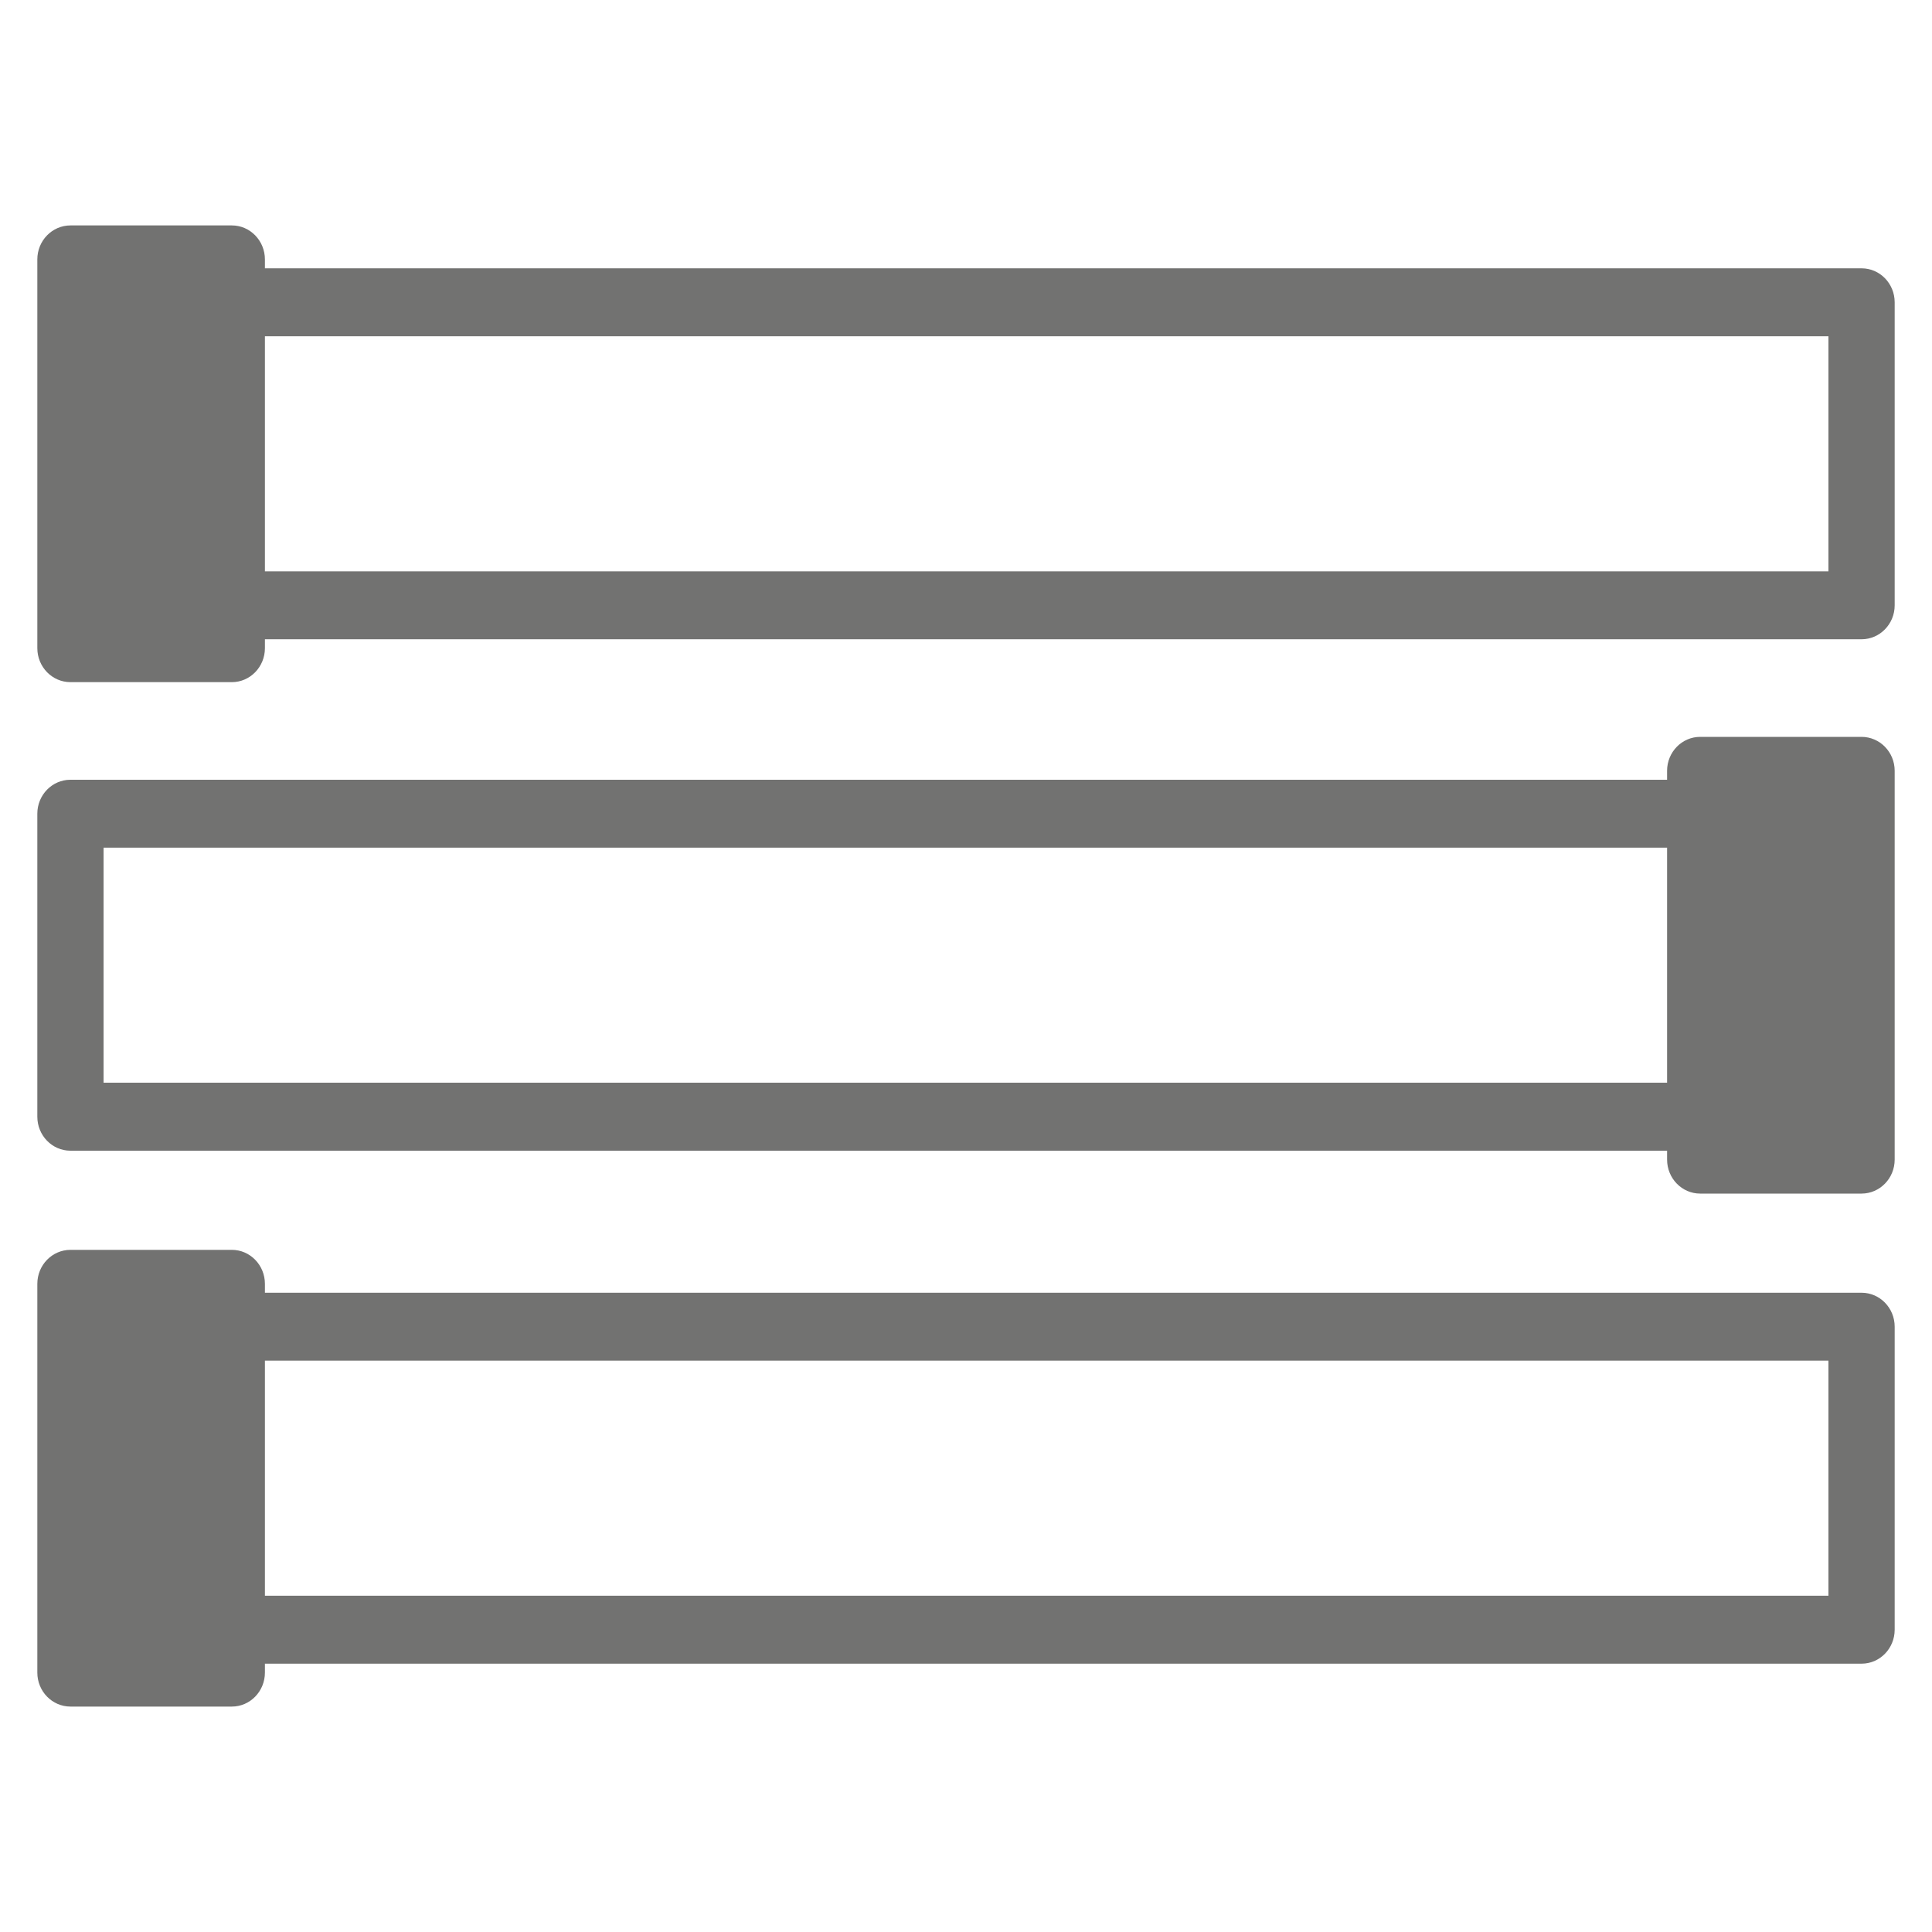 <?xml version="1.0" encoding="UTF-8"?>
<!DOCTYPE svg PUBLIC "-//W3C//DTD SVG 1.1//EN" "http://www.w3.org/Graphics/SVG/1.1/DTD/svg11.dtd">
<!-- Creator: CorelDRAW 2017 -->
<svg xmlns="http://www.w3.org/2000/svg" xml:space="preserve" width="250px" height="250px" version="1.1" style="shape-rendering:geometricPrecision; text-rendering:geometricPrecision; image-rendering:optimizeQuality; fill-rule:evenodd; clip-rule:evenodd"
viewBox="0 0 250 250"
 xmlns:xlink="http://www.w3.org/1999/xlink">
 <defs>
  <style type="text/css">
   <![CDATA[
    .fil0 {fill:#727271;fill-rule:nonzero}
   ]]>
  </style>
 </defs>
 <g id="Слой_x0020_1">
  <path class="fil0" d="M236.6 43.51l-202.32 0 0 30.42 202.32 0 0 -30.42zm-227.48 118.22l20.88 0c2.36,0 4.28,1.97 4.28,4.4l0 1.15 206.61 0c2.36,0 4.28,1.97 4.28,4.39l0 39.21c0,2.43 -1.92,4.4 -4.28,4.4l-206.61 0 0 1.15c0,2.43 -1.92,4.4 -4.28,4.4l-20.88 0c-2.37,0 -4.29,-1.97 -4.29,-4.4l0 -50.3c0,-2.43 1.92,-4.4 4.29,-4.4zm227.48 14.34l-202.32 0 0 30.42 202.32 0 0 -30.42zm-16.6 -80.72l20.88 0c2.37,0 4.29,1.97 4.29,4.39l0 50.31c0,2.43 -1.92,4.4 -4.29,4.4l-20.88 0c-2.36,0 -4.28,-1.97 -4.28,-4.4l0 -1.15 -206.61 0c-2.36,0 -4.28,-1.97 -4.28,-4.4l0 -39.21c0,-2.42 1.92,-4.39 4.28,-4.39l206.61 0 0 -1.16c0,-2.42 1.92,-4.39 4.28,-4.39zm-4.28 14.34l-202.32 0 0 30.41 202.32 0 0 -30.41zm-206.6 -80.52l20.88 0c2.36,0 4.28,1.97 4.28,4.4l0 1.15 206.61 0c2.36,0 4.28,1.97 4.28,4.4l0 39.21c0,2.42 -1.92,4.39 -4.28,4.39l-206.61 0 0 1.15c0,2.43 -1.92,4.4 -4.28,4.4l-20.88 0c-2.37,0 -4.29,-1.97 -4.29,-4.4l0 -50.3c0,-2.43 1.92,-4.4 4.29,-4.4z"/>
 </g>
</svg>
